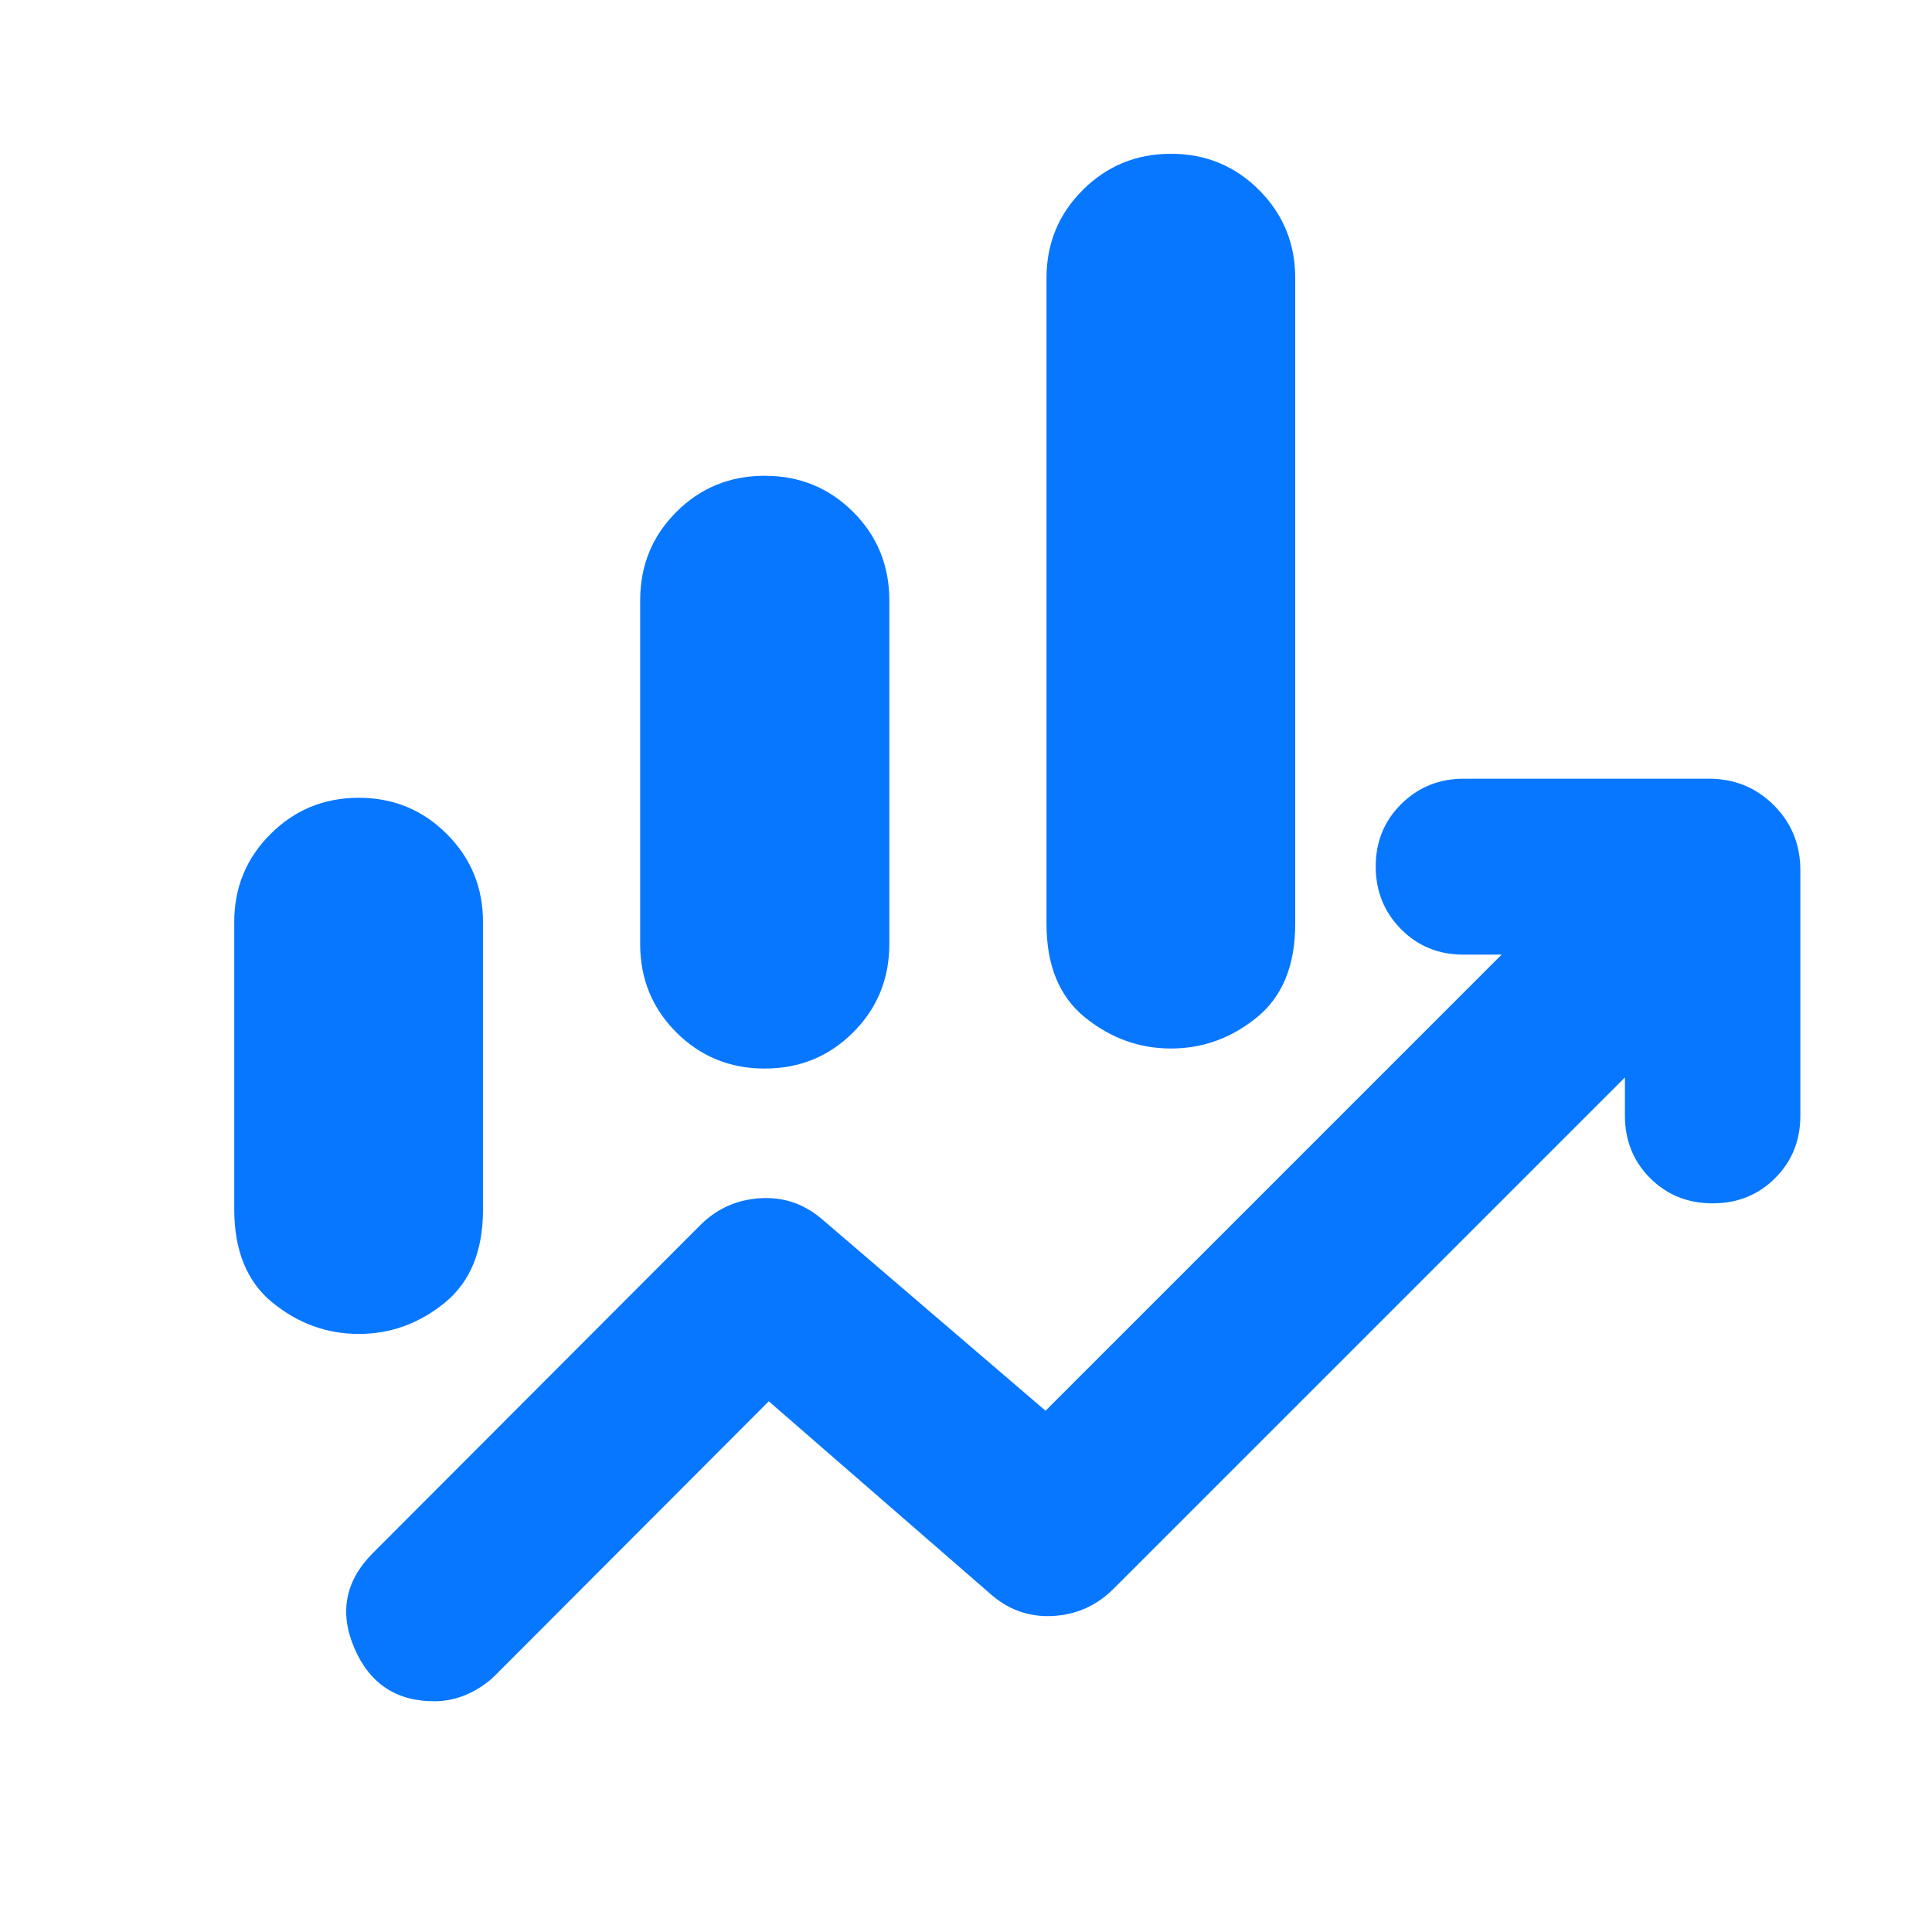 <svg width="72" height="72" viewBox="0 0 72 72" fill="none" xmlns="http://www.w3.org/2000/svg">
<mask id="mask0_734_27603" style="mask-type:alpha" maskUnits="userSpaceOnUse" x="0" y="0" width="72" height="72">
<rect width="72" height="72" fill="#D9D9D9"/>
</mask>
<g mask="url(#mask0_734_27603)">
<path d="M23.857 35.178V22.375C23.857 21.077 24.306 19.978 25.205 19.079C26.104 18.18 27.202 17.731 28.5 17.731C29.798 17.731 30.896 18.18 31.794 19.079C32.694 19.978 33.143 21.077 33.143 22.375V35.178C33.143 36.476 32.694 37.575 31.794 38.474C30.896 39.373 29.798 39.822 28.5 39.822C27.202 39.822 26.104 39.373 25.205 38.474C24.306 37.575 23.857 36.476 23.857 35.178ZM39 34.432V10.357C39 9.072 39.451 7.98 40.353 7.08C41.255 6.181 42.35 5.731 43.639 5.731C44.928 5.731 46.022 6.181 46.92 7.08C47.819 7.98 48.269 9.072 48.269 10.357V34.432C48.269 35.979 47.793 37.14 46.841 37.914C45.889 38.688 44.822 39.075 43.639 39.075C42.456 39.075 41.387 38.688 40.432 37.914C39.477 37.14 39 35.979 39 34.432ZM8.73 45.068V34.355C8.73 33.071 9.181 31.979 10.084 31.08C10.986 30.18 12.082 29.731 13.37 29.731C14.659 29.731 15.752 30.181 16.651 31.081C17.55 31.98 18 33.072 18 34.358V45.077C18 46.619 17.524 47.777 16.573 48.551C15.62 49.325 14.553 49.712 13.37 49.712C12.187 49.712 11.118 49.325 10.163 48.551C9.208 47.777 8.73 46.616 8.73 45.068ZM16.181 63.401C14.762 63.401 13.769 62.738 13.202 61.411C12.636 60.084 12.869 58.904 13.902 57.871L26.095 45.66C26.716 45.038 27.469 44.703 28.351 44.653C29.234 44.603 30.017 44.883 30.701 45.493L38.964 52.574L55.961 35.576H54.538C53.611 35.576 52.835 35.259 52.209 34.624C51.582 33.989 51.269 33.211 51.269 32.289C51.269 31.367 51.586 30.592 52.221 29.963C52.856 29.334 53.634 29.02 54.556 29.02H63.681C64.639 29.02 65.447 29.349 66.106 30.008C66.764 30.667 67.094 31.475 67.094 32.432V41.576C67.094 42.502 66.781 43.279 66.154 43.905C65.527 44.532 64.751 44.845 63.825 44.845C62.899 44.845 62.122 44.532 61.495 43.905C60.869 43.279 60.556 42.502 60.556 41.576V40.153L41.501 59.207C40.867 59.841 40.106 60.18 39.217 60.224C38.329 60.268 37.543 59.979 36.859 59.357L28.65 52.222L18.461 62.429C18.175 62.715 17.833 62.949 17.434 63.13C17.035 63.311 16.617 63.401 16.181 63.401Z" fill="#0777FF"/>
</g>
</svg>
